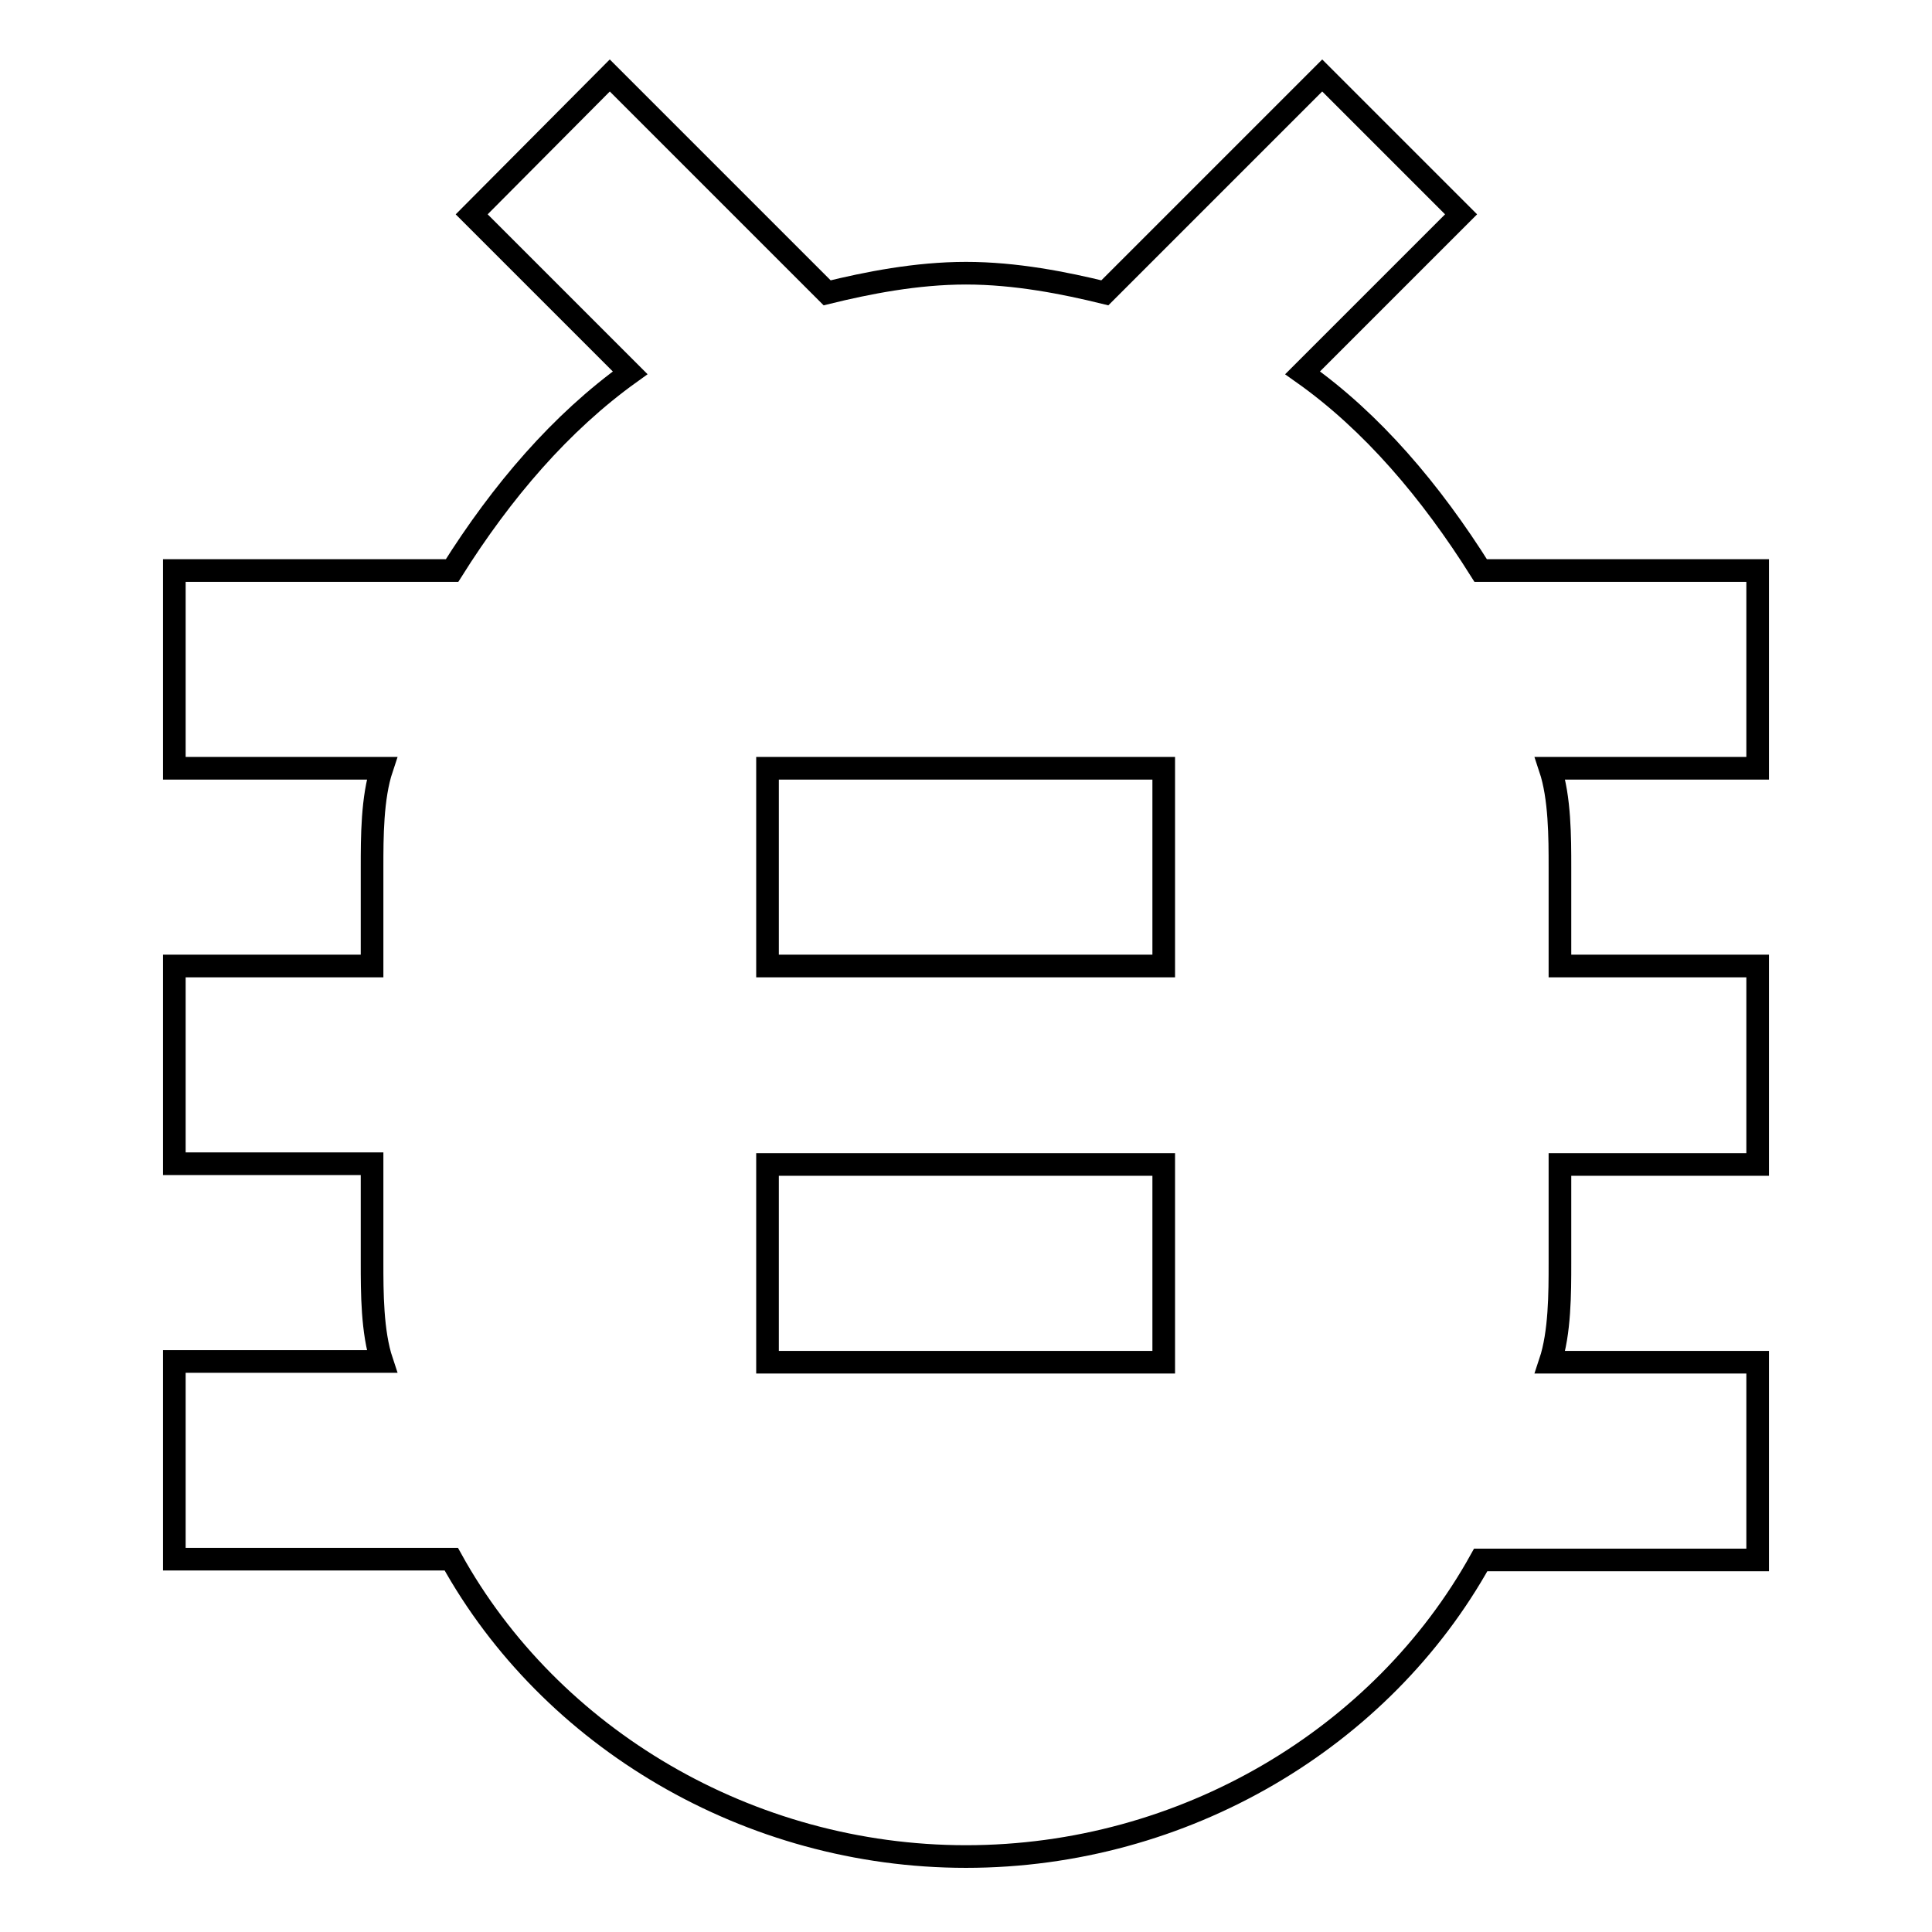 <?xml version="1.0" encoding="utf-8"?>
<!-- Svg Vector Icons : http://www.onlinewebfonts.com/icon -->
<!DOCTYPE svg PUBLIC "-//W3C//DTD SVG 1.1//EN" "http://www.w3.org/Graphics/SVG/1.1/DTD/svg11.dtd">
<svg version="1.1" xmlns="http://www.w3.org/2000/svg" xmlns:xlink="http://www.w3.org/1999/xlink" x="0px" y="0px" viewBox="0 0 256 256" enable-background="new 0 0 256 256" xml:space="preserve">
<g><g><path stroke-width="3" fill-opacity="0" stroke="#000000"  d="M232.9,75.6h-36.7c-6.6-10.5-14.4-19.7-23.6-26.2l21-21L175.2,10l-28.8,28.8c-5.3-1.3-11.8-2.6-18.4-2.6c-6.6,0-13.1,1.3-18.4,2.6L80.8,10L62.5,28.4l21,21c-9.2,6.6-17,15.7-23.6,26.2H23.1v26.2h27.5c-1.3,3.9-1.3,9.2-1.3,13.1V128H23.1v26.2h26.2v13.1c0,3.9,0,9.2,1.3,13.1H23.1v26.2h36.7C72.9,230.3,99.2,246,128,246c28.9,0,55.1-15.7,68.2-39.3h36.7v-26.2h-27.5c1.3-3.9,1.3-9.2,1.3-13.1v-13.1h26.2V128h-26.2v-13.1c0-3.9,0-9.2-1.3-13.1h27.5V75.6L232.9,75.6z M154.2,180.5h-52.5v-26.2h52.5V180.5L154.2,180.5z M154.2,128h-52.5v-26.2h52.5V128L154.2,128z"/></g></g>
</svg>